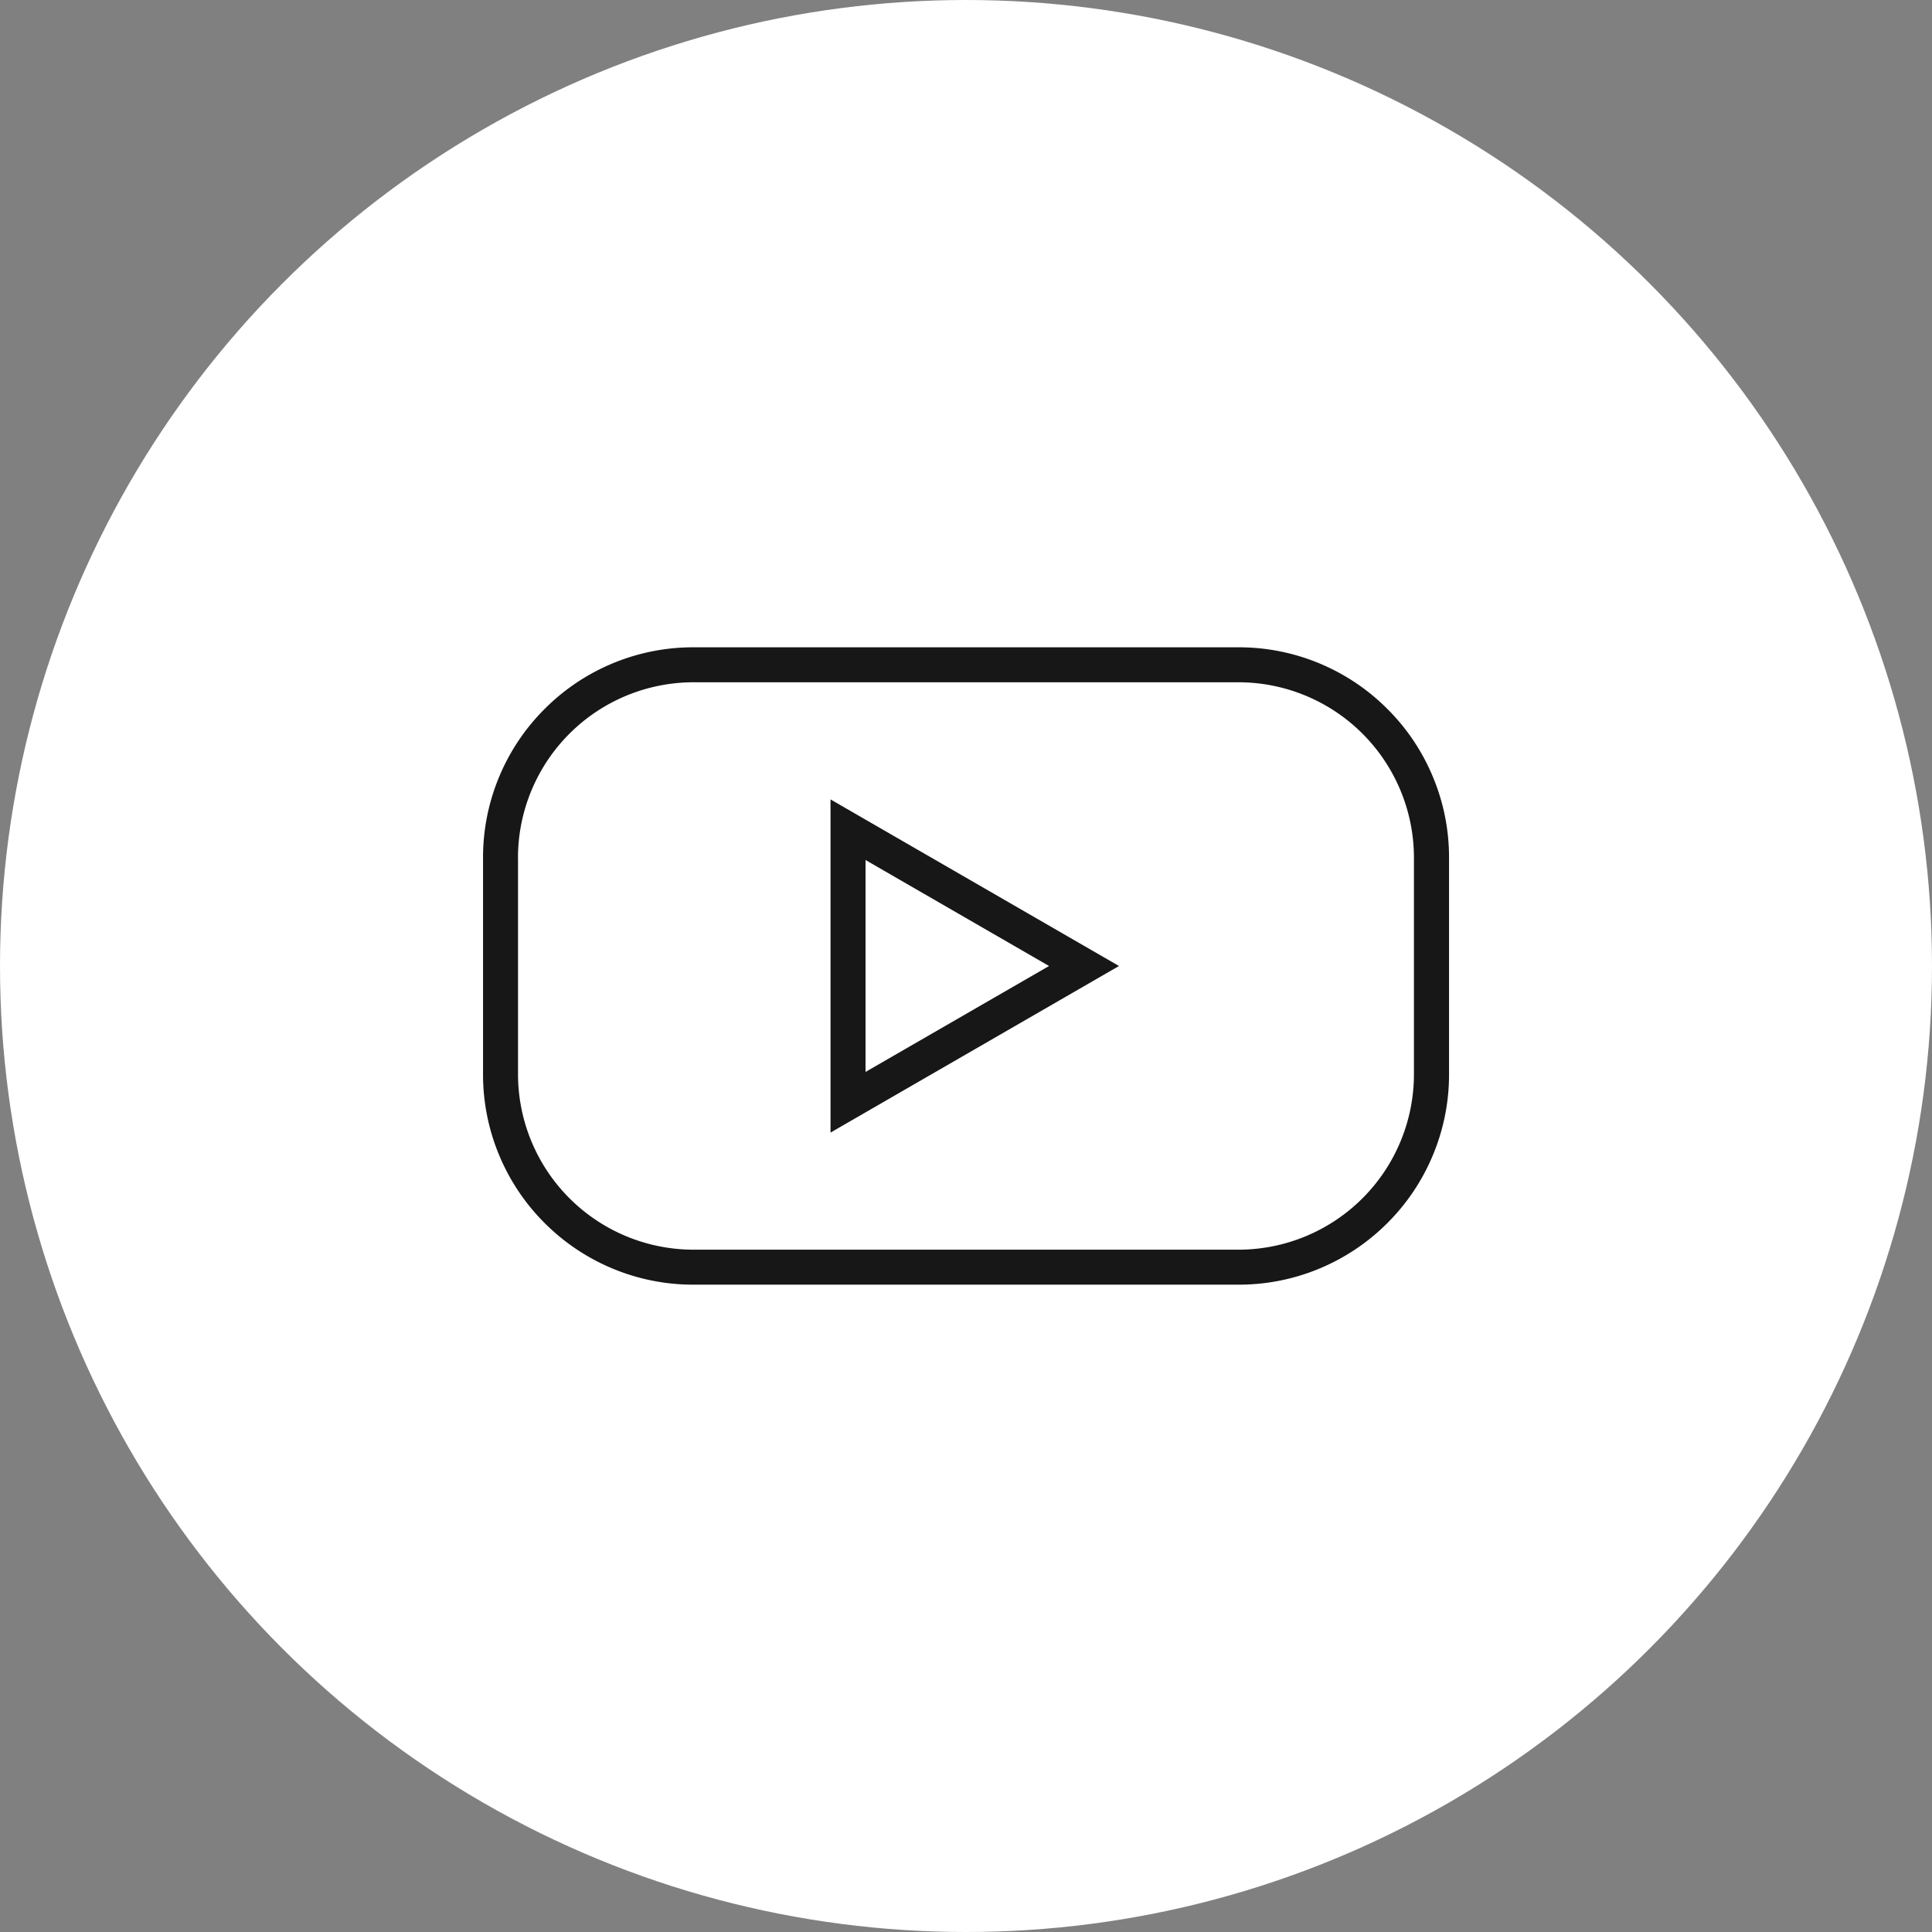 <svg id="lenovo-isg-youtube" xmlns="http://www.w3.org/2000/svg" width="48" height="48" viewBox="0 0 48 48">
  <rect x="0" y="0" width="48" height="48" fill="#808080" stroke="none"/>
  <g id="Instagram" transform="translate(-0.929)">
    <circle id="Ellipse_1103" data-name="Ellipse 1103" cx="24" cy="24" r="24" transform="translate(0.929)" fill="#fff"/>
  </g>
  <path id="Unión_205" data-name="Unión 205" d="M-4691.772-2573.165a5.2,5.2,0,0,1-2.035-.411,5.217,5.217,0,0,1-1.661-1.119,5.209,5.209,0,0,1-1.12-1.662,5.2,5.2,0,0,1-.411-2.035v-5.381a5.2,5.2,0,0,1,.411-2.035,5.2,5.2,0,0,1,1.12-1.661,5.2,5.2,0,0,1,1.661-1.12,5.2,5.2,0,0,1,2.035-.411h13.545a5.2,5.2,0,0,1,2.035.411,5.209,5.209,0,0,1,1.661,1.12,5.185,5.185,0,0,1,1.12,1.661,5.191,5.191,0,0,1,.412,2.035v5.381a5.189,5.189,0,0,1-.412,2.035,5.2,5.2,0,0,1-1.12,1.662,5.222,5.222,0,0,1-1.661,1.119,5.2,5.2,0,0,1-2.035.411Zm-4.358-10.608v5.381a4.363,4.363,0,0,0,4.358,4.358h13.545a4.362,4.362,0,0,0,4.356-4.358v-5.381a4.362,4.362,0,0,0-4.356-4.358h-13.545A4.364,4.364,0,0,0-4696.131-2583.773Zm7.764-1.448,7.167,4.139-7.167,4.139Zm.87,6.771,4.559-2.632-4.559-2.633Z" transform="translate(4709 2605.082)" fill="#171717"/>
</svg>
